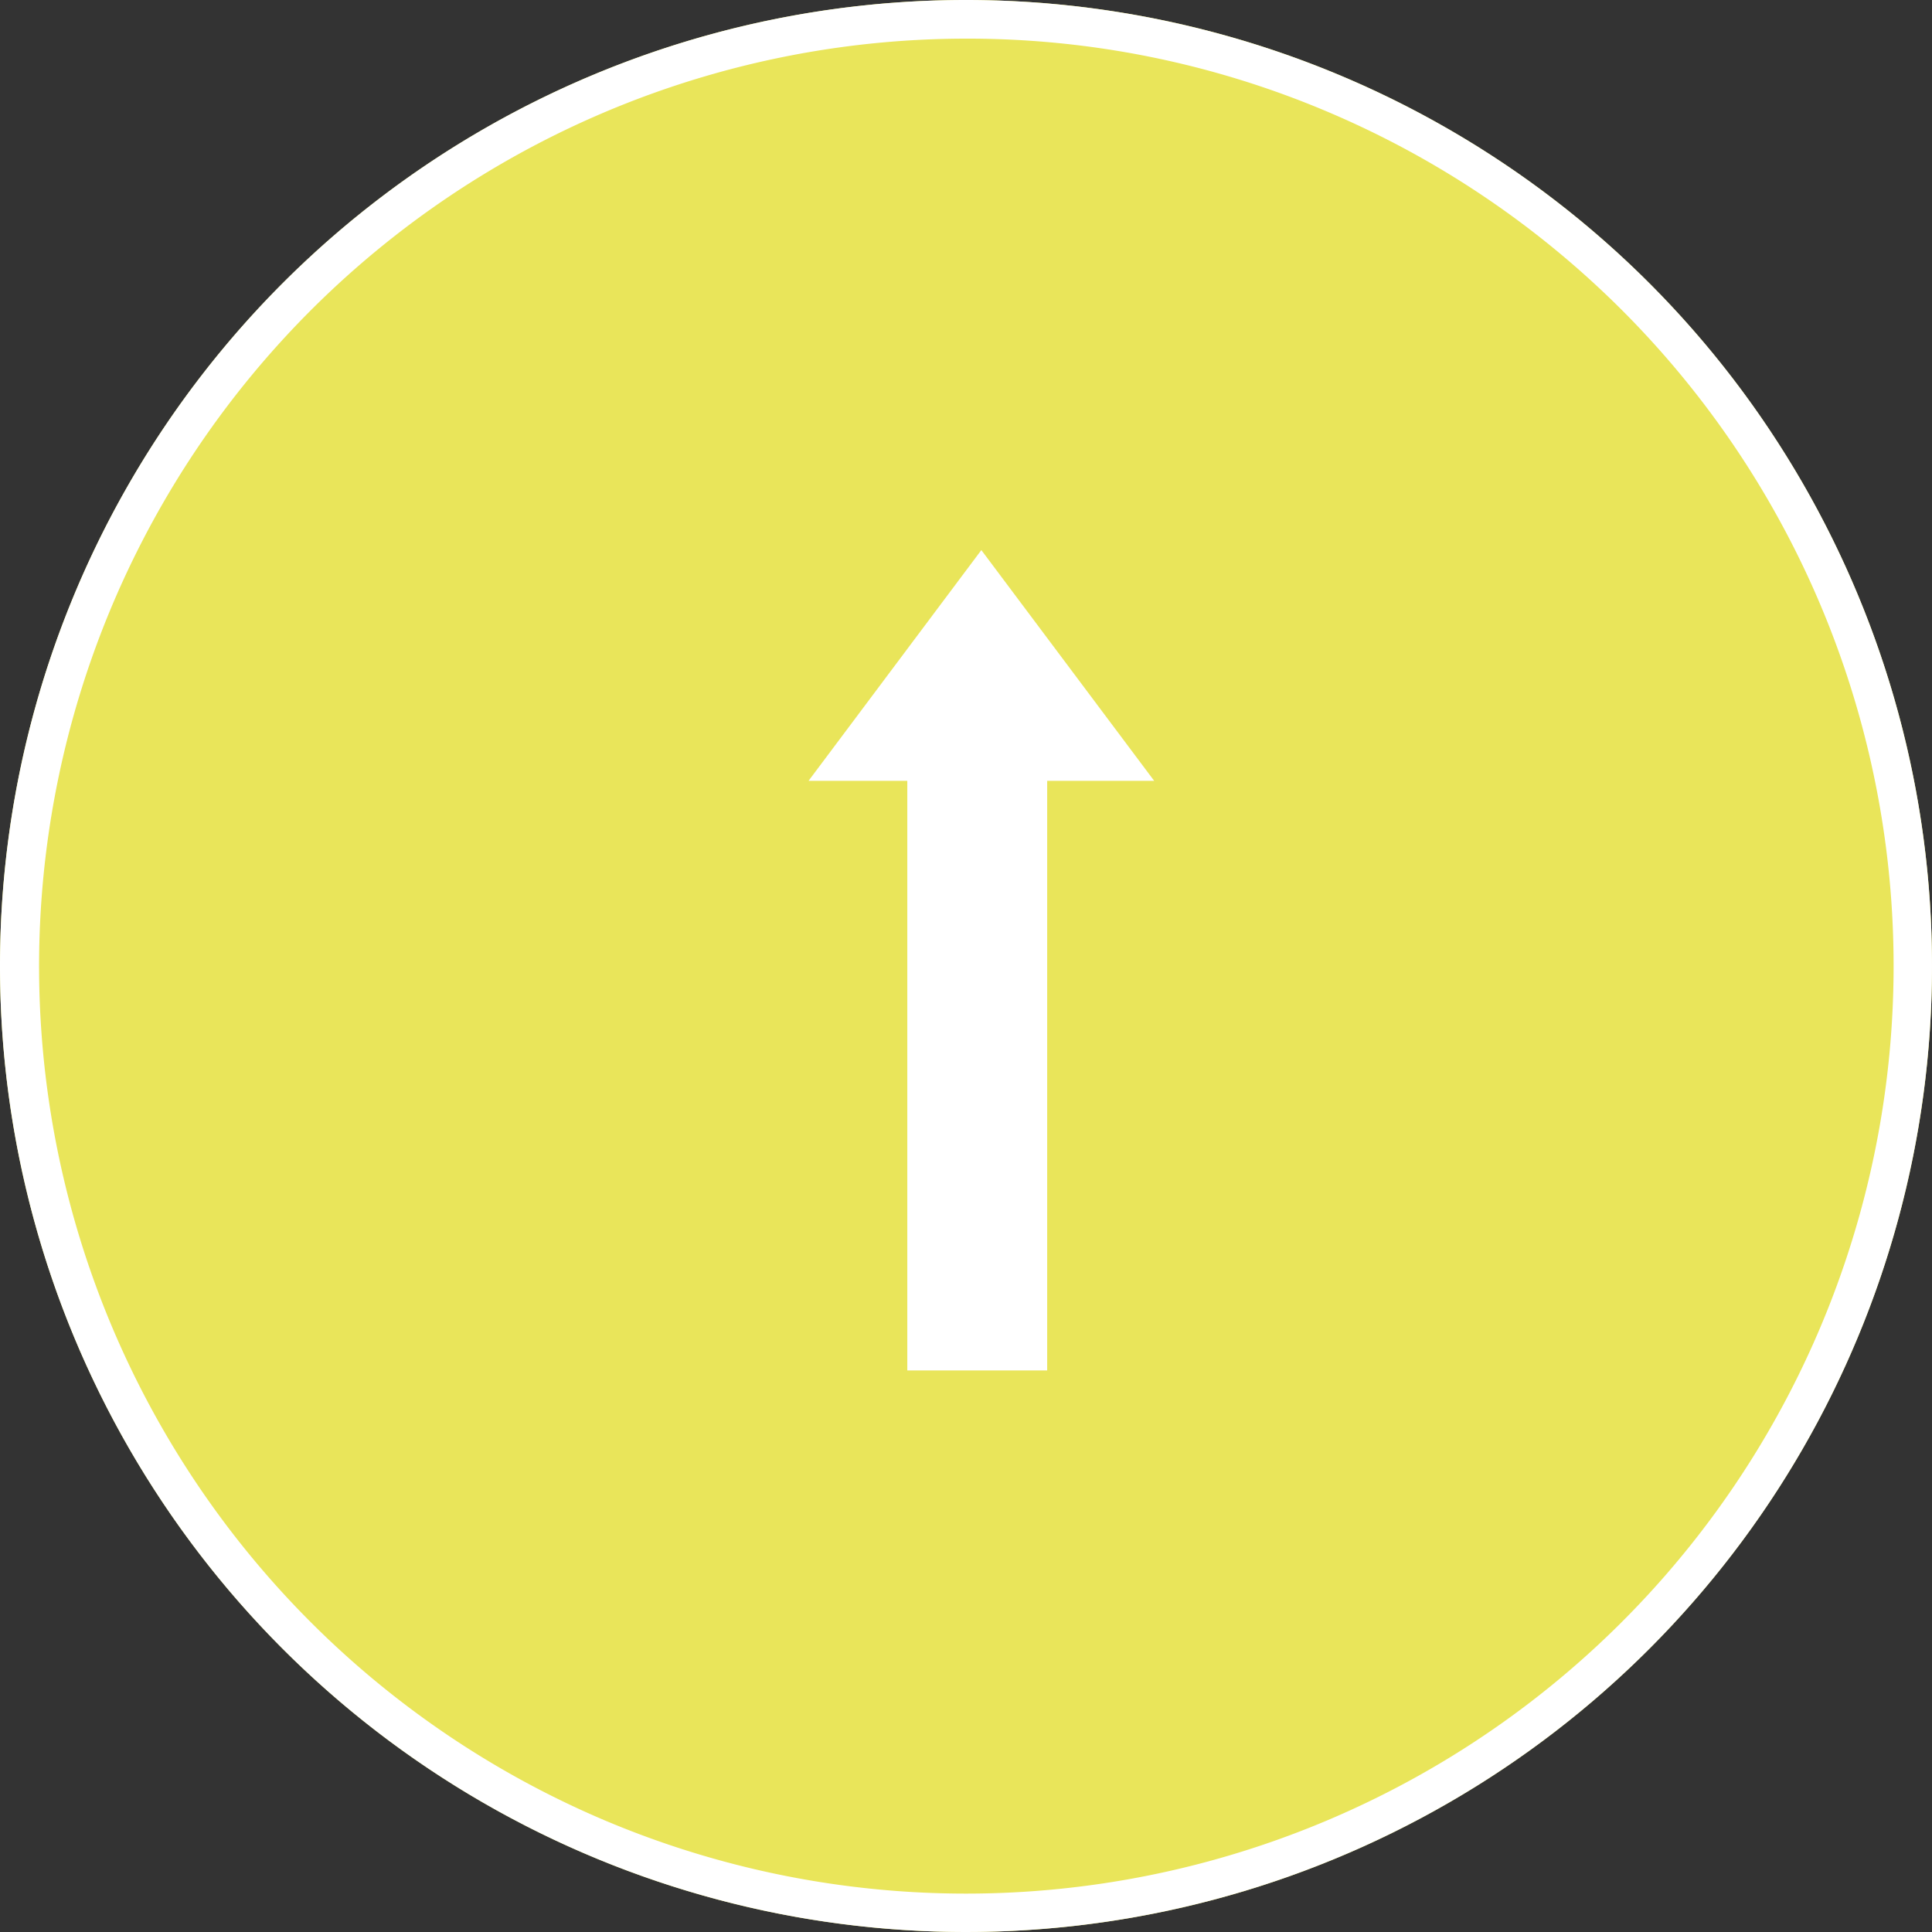 <svg xmlns="http://www.w3.org/2000/svg" width="50" height="50" viewBox="0 0 50 50"><rect x="0" y="0" width="50" height="50" fill="#333333" stroke="none"/><g transform="translate(-1255 -735)"><circle cx="25" cy="25" r="25" transform="translate(1255 735)" fill="#e9e55a"/><path d="M25,1a24.007,24.007,0,0,0-9.342,46.114A24.006,24.006,0,0,0,34.342,2.886,23.849,23.849,0,0,0,25,1m0-1A25,25,0,1,1,0,25,25,25,0,0,1,25,0Z" transform="translate(1255 735)" fill="#fff"/><g transform="translate(-2489.075 1346.467) rotate(-90)"><path d="M4.472,0,8.945,5.972H0Z" transform="translate(597.231 3765) rotate(90)" fill="#fff"/><rect width="17.463" height="3.62" transform="translate(576 3767.556)" fill="#fff"/></g></g></svg>